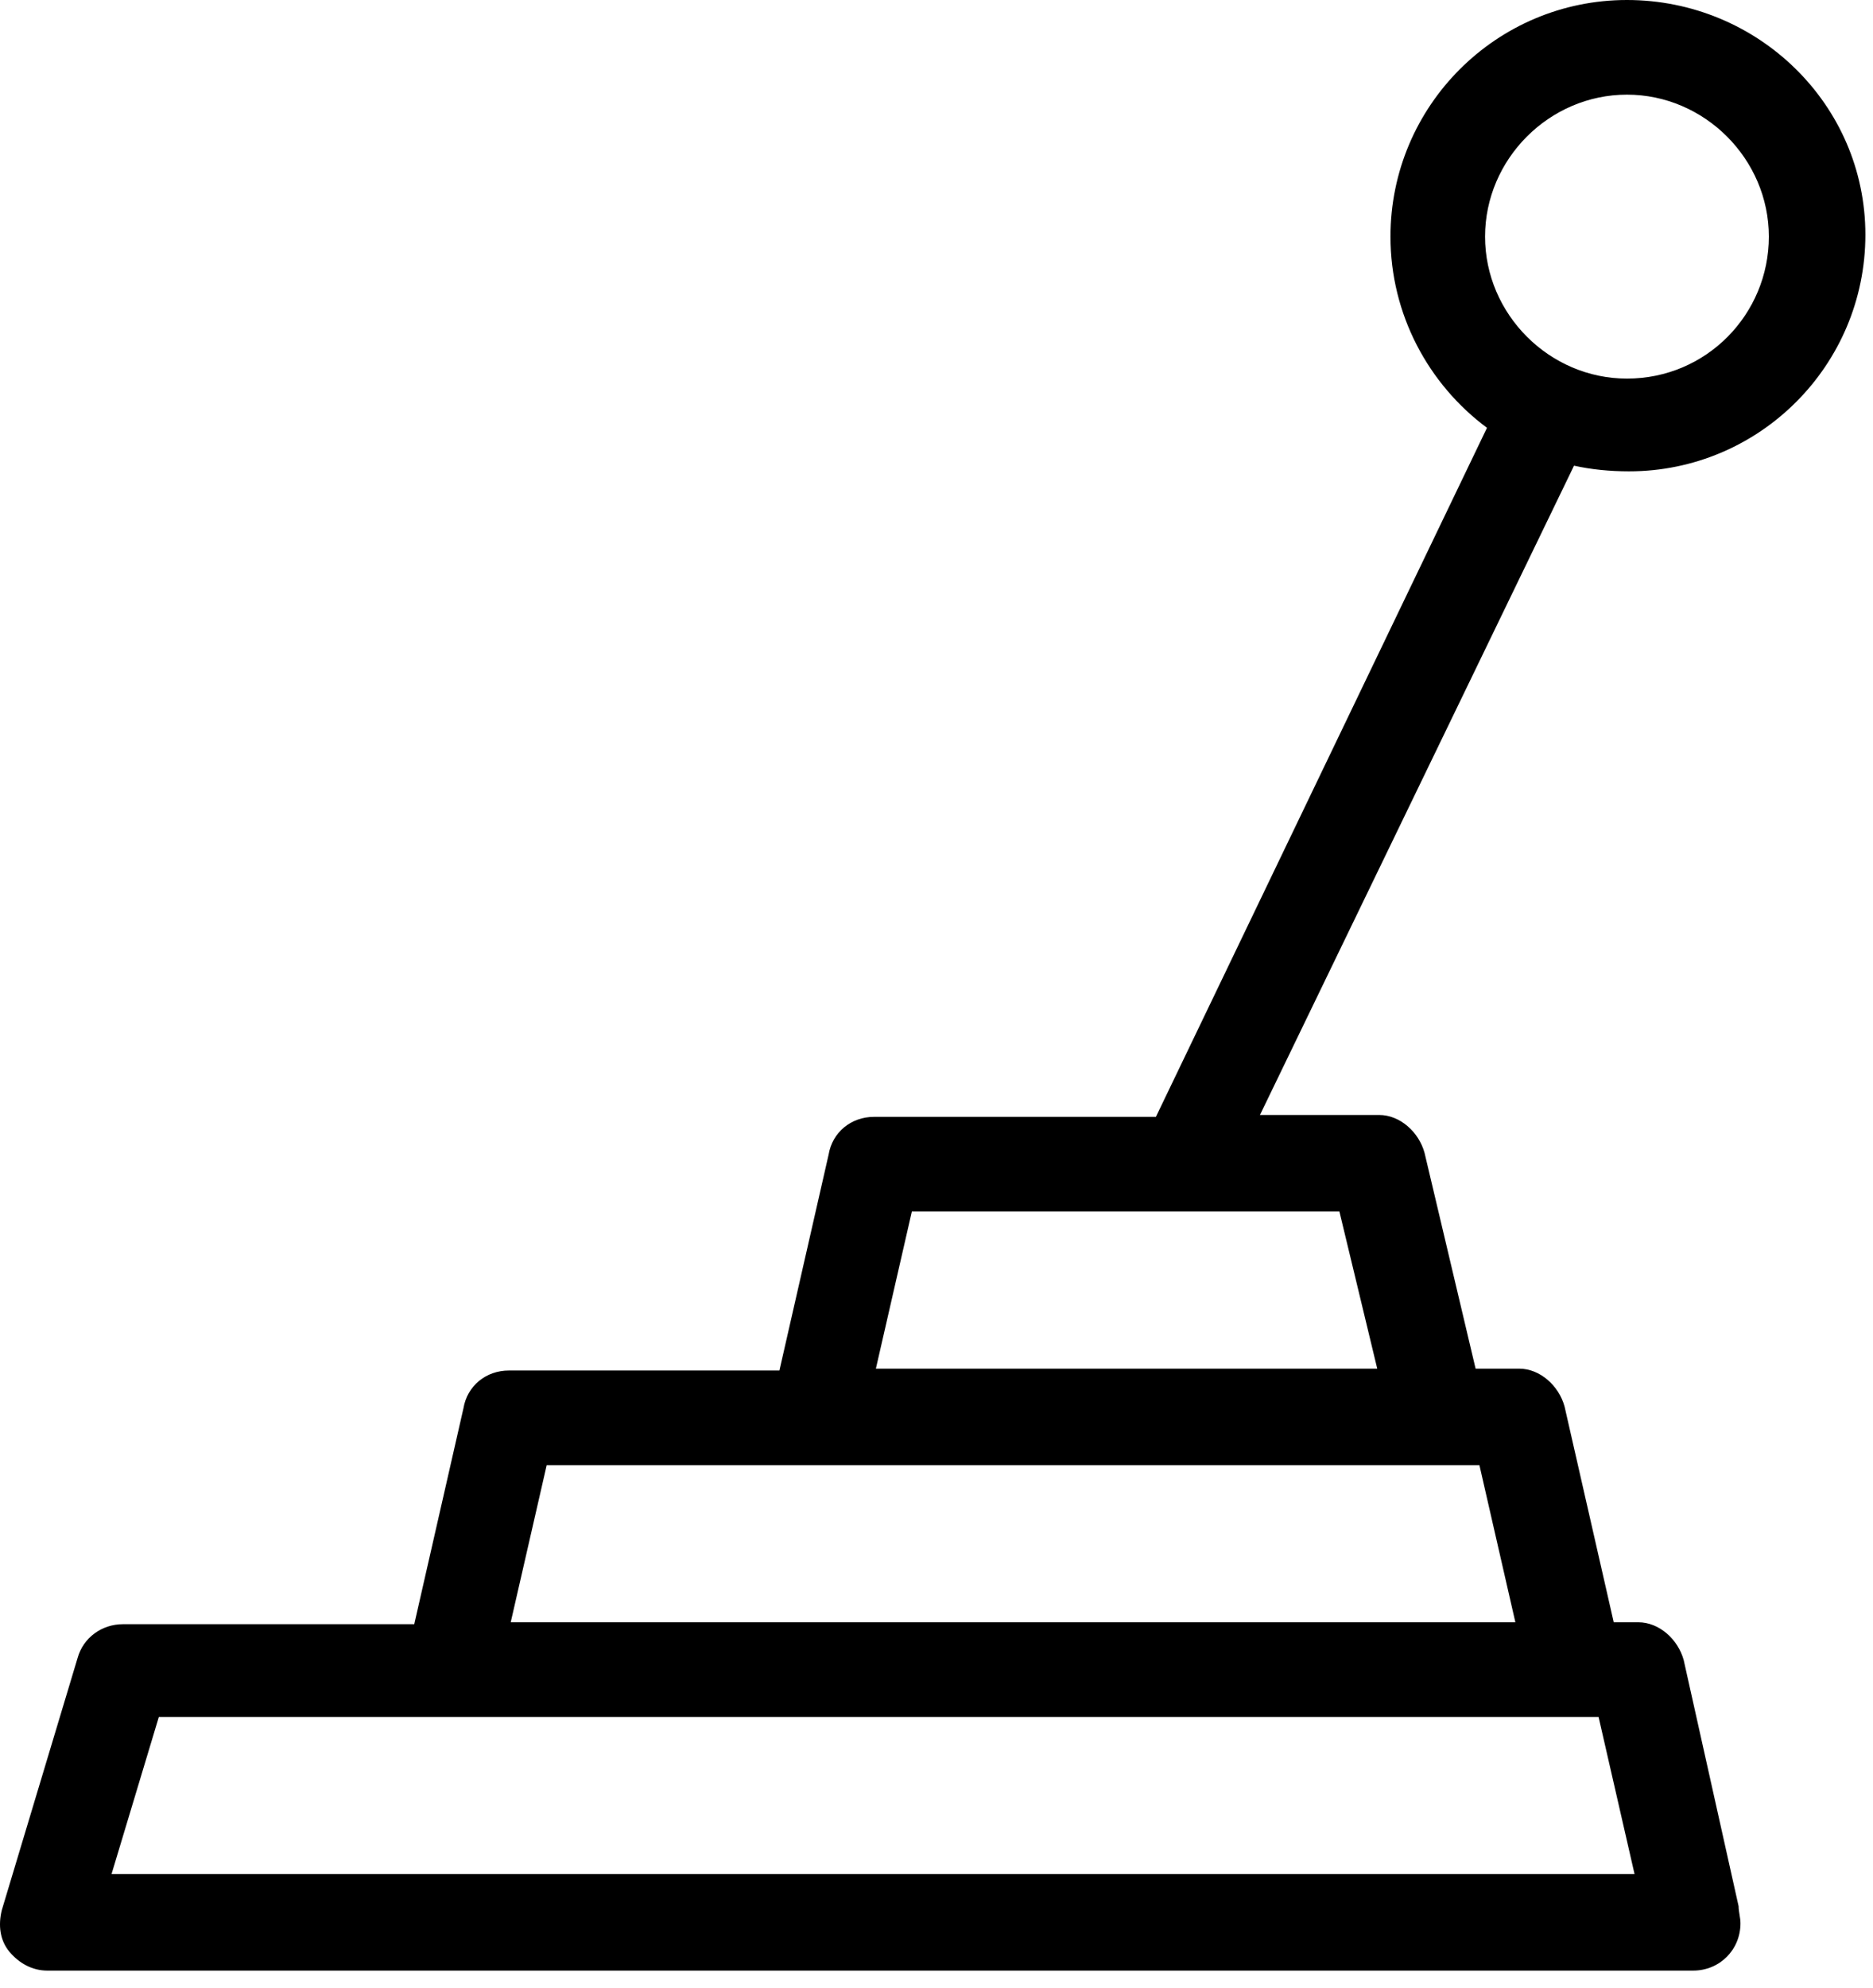 <?xml version="1.0" encoding="UTF-8"?> <svg xmlns="http://www.w3.org/2000/svg" width="99" height="105" viewBox="0 0 99 105" fill="none"><path d="M85.995 0C79.095 0 73.495 5.6 73.495 12.5C73.495 16.6 75.497 20.3 78.597 22.6L61.097 59H46.197C44.997 59 43.996 59.8 43.796 61L41.197 72.4H26.896C25.696 72.4 24.695 73.2 24.495 74.4L21.896 85.801H6.495C5.395 85.801 4.397 86.5 4.097 87.6L0.097 100.9C-0.103 101.7 -0.005 102.5 0.495 103.1C0.995 103.7 1.695 104.1 2.495 104.1H89.495C90.895 104.1 91.995 103 91.995 101.6C91.995 101.3 91.896 100.999 91.896 100.699L88.995 87.699C88.695 86.599 87.697 85.699 86.597 85.699H85.296L82.697 74.301C82.397 73.201 81.396 72.301 80.296 72.301H77.995L75.296 60.9C74.996 59.8 73.996 58.9 72.896 58.9H66.597L83.197 24.6C84.097 24.8 85.097 24.9 86.097 24.9C92.997 24.9 98.597 19.3 98.597 12.4C98.597 5.5 92.895 0 85.995 0ZM85.995 5C90.095 5 93.495 8.4 93.495 12.5C93.495 16.6 90.195 20 85.995 20C81.895 20 78.495 16.6 78.495 12.5C78.495 8.4 81.895 5 85.995 5ZM48.197 64H62.597H70.796L72.796 72.301H46.296L48.197 64ZM28.896 77.4H43.197H75.896H78.197L80.097 85.699H26.995L28.896 77.4ZM8.396 90.699H84.495L86.396 99H5.896L8.396 90.699Z" fill="black"></path></svg> 